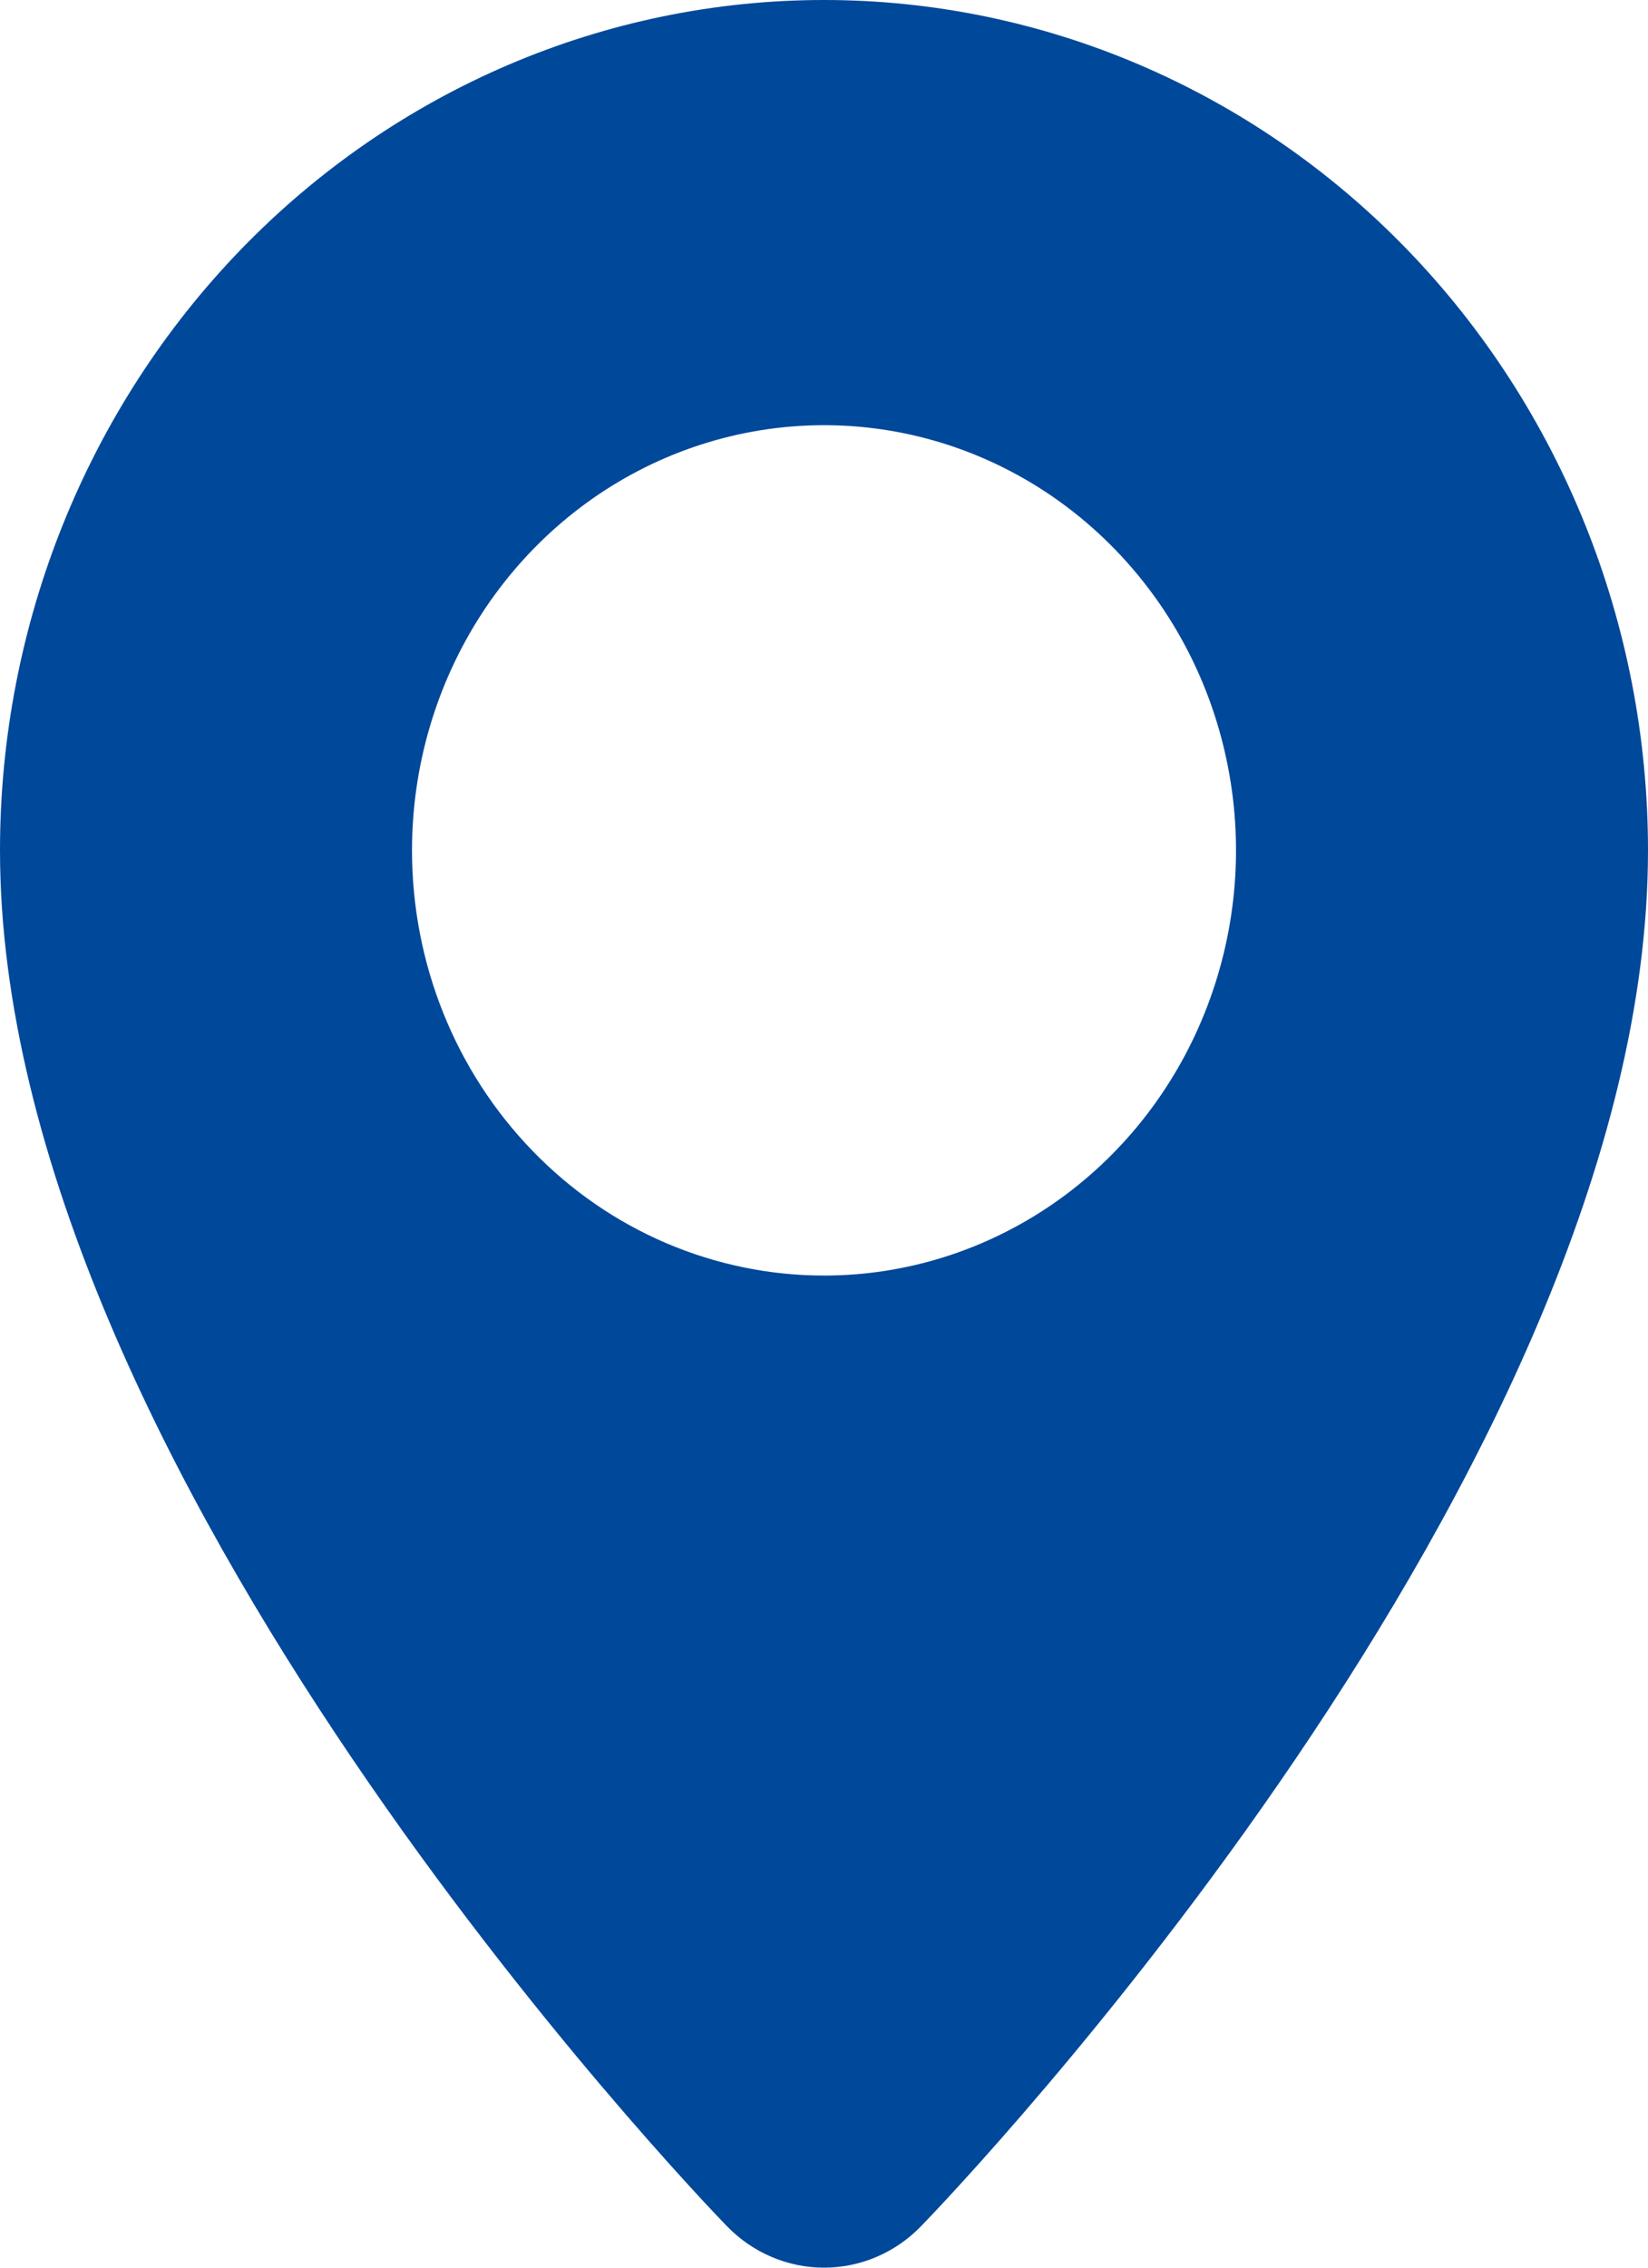 <svg width="16" height="22" viewBox="0 0 16 22" fill="none" xmlns="http://www.w3.org/2000/svg">
<g id="Layer 2">
<path id="Icons" d="M16 8.25C16 14.251 9.231 21.3 8.943 21.597C8.693 21.855 8.354 22 8 22C7.647 22 7.307 21.855 7.057 21.597C6.769 21.3 0 14.251 0 8.25C0 6.062 0.843 3.964 2.343 2.416C3.843 0.869 5.878 0 8 0C10.122 0 12.157 0.869 13.657 2.416C15.157 3.964 16 6.062 16 8.25ZM8 12.375C8.791 12.375 9.564 12.133 10.222 11.68C10.88 11.227 11.393 10.582 11.695 9.829C11.998 9.075 12.078 8.245 11.923 7.445C11.769 6.645 11.388 5.91 10.828 5.333C10.269 4.756 9.556 4.363 8.78 4.204C8.004 4.045 7.2 4.127 6.469 4.439C5.738 4.751 5.114 5.28 4.674 5.958C4.235 6.637 4 7.434 4 8.25C4 8.792 4.103 9.328 4.304 9.829C4.505 10.329 4.8 10.784 5.172 11.167C5.543 11.55 5.984 11.854 6.469 12.061C6.955 12.268 7.475 12.375 8 12.375Z" fill="#00489A"/>
</g>
</svg>
